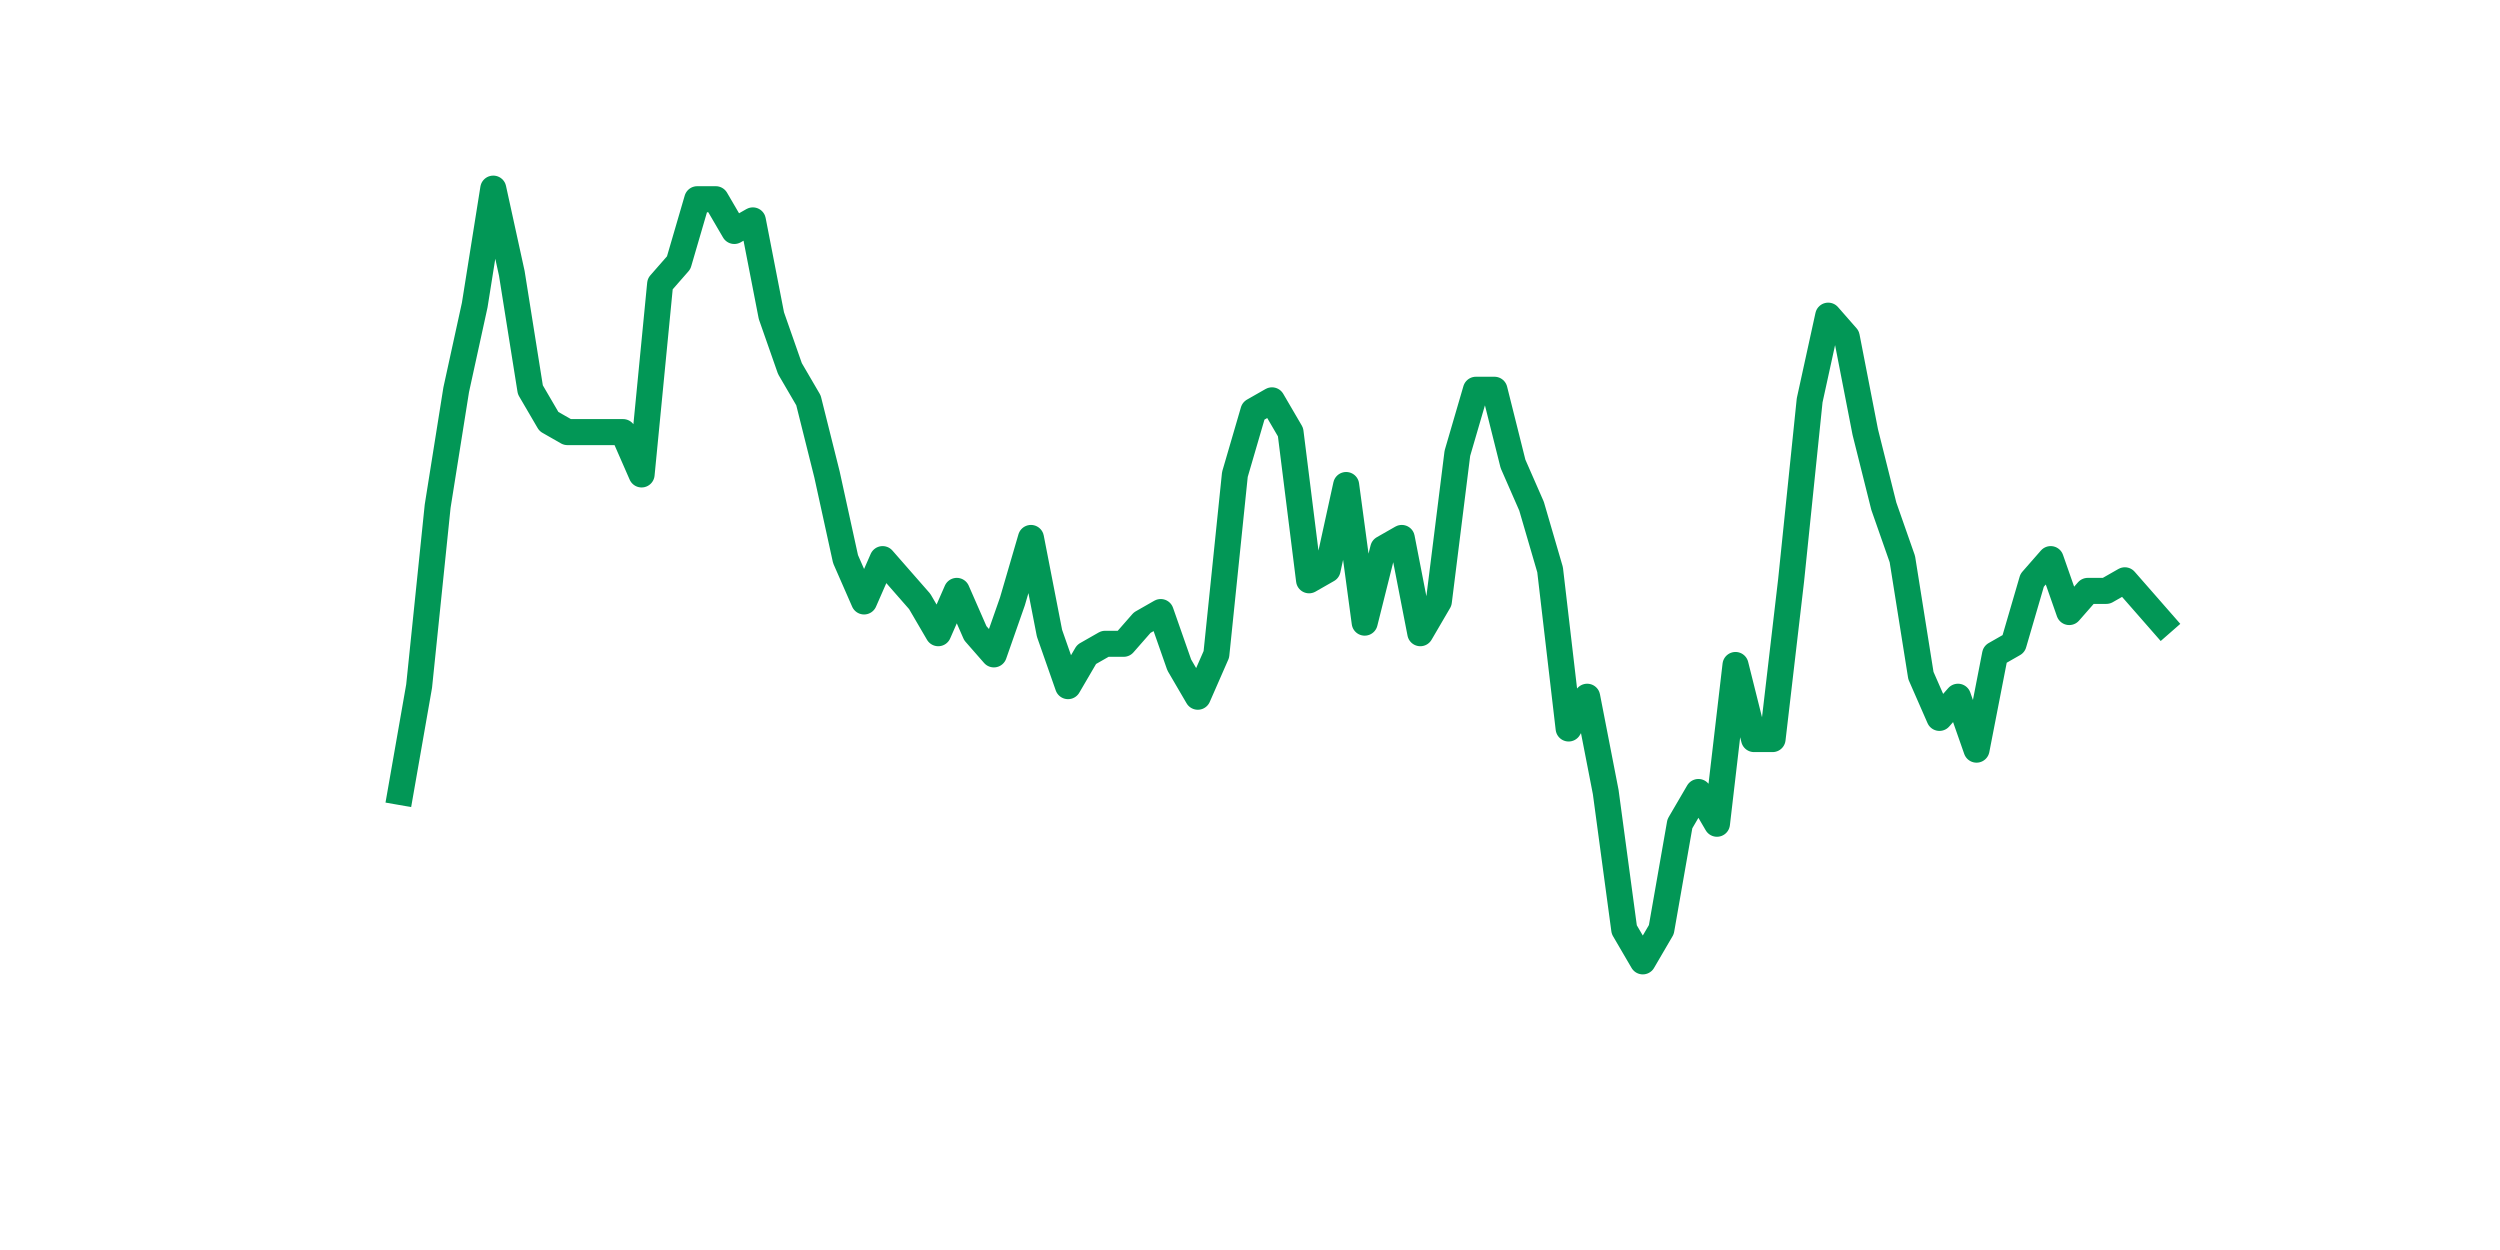 <?xml version="1.0" encoding="utf-8" standalone="no"?>
<!DOCTYPE svg PUBLIC "-//W3C//DTD SVG 1.1//EN"
  "http://www.w3.org/Graphics/SVG/1.1/DTD/svg11.dtd">
<svg xmlns:xlink="http://www.w3.org/1999/xlink" width="144pt" height="72pt" viewBox="0 0 144 72" xmlns="http://www.w3.org/2000/svg" version="1.1">
 <defs>
  <style type="text/css">*{stroke-linejoin: round; stroke-linecap: butt}</style>
 </defs>
 <g id="figure_1">
  <g id="patch_1">
   <path d="M 0 72 
L 144 72 
L 144 0 
L 0 0 
z
" style="fill: #ffffff"/>
  </g>
  <g id="axes_1">
   <g id="line2d_1">
    <path d="M 23.073 45.619 
L 24.141 39.522 
L 25.209 29.157 
L 26.277 22.45 
L 27.344 17.572 
L 28.412 10.865 
L 29.48 15.743 
L 30.548 22.45 
L 31.616 24.279 
L 32.684 24.889 
L 33.752 24.889 
L 34.82 24.889 
L 35.888 24.889 
L 36.956 27.328 
L 38.024 16.353 
L 39.092 15.133 
L 40.16 11.475 
L 41.228 11.475 
L 42.296 13.304 
L 43.364 12.695 
L 44.432 18.182 
L 45.5 21.231 
L 46.567 23.06 
L 47.635 27.328 
L 48.703 32.205 
L 49.771 34.644 
L 50.839 32.205 
L 51.907 33.425 
L 52.975 34.644 
L 54.043 36.473 
L 55.111 34.035 
L 56.179 36.473 
L 57.247 37.693 
L 58.315 34.644 
L 59.383 30.986 
L 60.451 36.473 
L 61.519 39.522 
L 62.587 37.693 
L 63.655 37.083 
L 64.722 37.083 
L 65.79 35.864 
L 66.858 35.254 
L 67.926 38.303 
L 68.994 40.132 
L 70.062 37.693 
L 71.13 27.328 
L 72.198 23.669 
L 73.266 23.06 
L 74.334 24.889 
L 75.402 33.425 
L 76.47 32.815 
L 77.538 27.937 
L 78.606 35.864 
L 79.674 31.596 
L 80.742 30.986 
L 81.81 36.473 
L 82.878 34.644 
L 83.945 26.108 
L 85.013 22.45 
L 86.081 22.45 
L 87.149 26.718 
L 88.217 29.157 
L 89.285 32.815 
L 90.353 41.961 
L 91.421 40.132 
L 92.489 45.619 
L 93.557 53.545 
L 94.625 55.375 
L 95.693 53.545 
L 96.761 47.448 
L 97.829 45.619 
L 98.897 47.448 
L 99.965 38.303 
L 101.033 42.571 
L 102.1 42.571 
L 103.168 33.425 
L 104.236 23.06 
L 105.304 18.182 
L 106.372 19.401 
L 107.44 24.889 
L 108.508 29.157 
L 109.576 32.205 
L 110.644 38.912 
L 111.712 41.351 
L 112.78 40.132 
L 113.848 43.18 
L 114.916 37.693 
L 115.984 37.083 
L 117.052 33.425 
L 118.12 32.205 
L 119.188 35.254 
L 120.256 34.035 
L 121.323 34.035 
L 122.391 33.425 
L 123.459 34.644 
L 124.527 35.864 
" clip-path="url(#p6c0c4b4b6a)" style="fill: none; stroke: #029756; stroke-width: 1.5; stroke-linecap: square"/>
   </g>
  </g>
 </g>
 <defs>
  <clipPath id="p6c0c4b4b6a">
   <rect x="18" y="8.64" width="111.6" height="48.96"/>
  </clipPath>
 </defs>
</svg>

